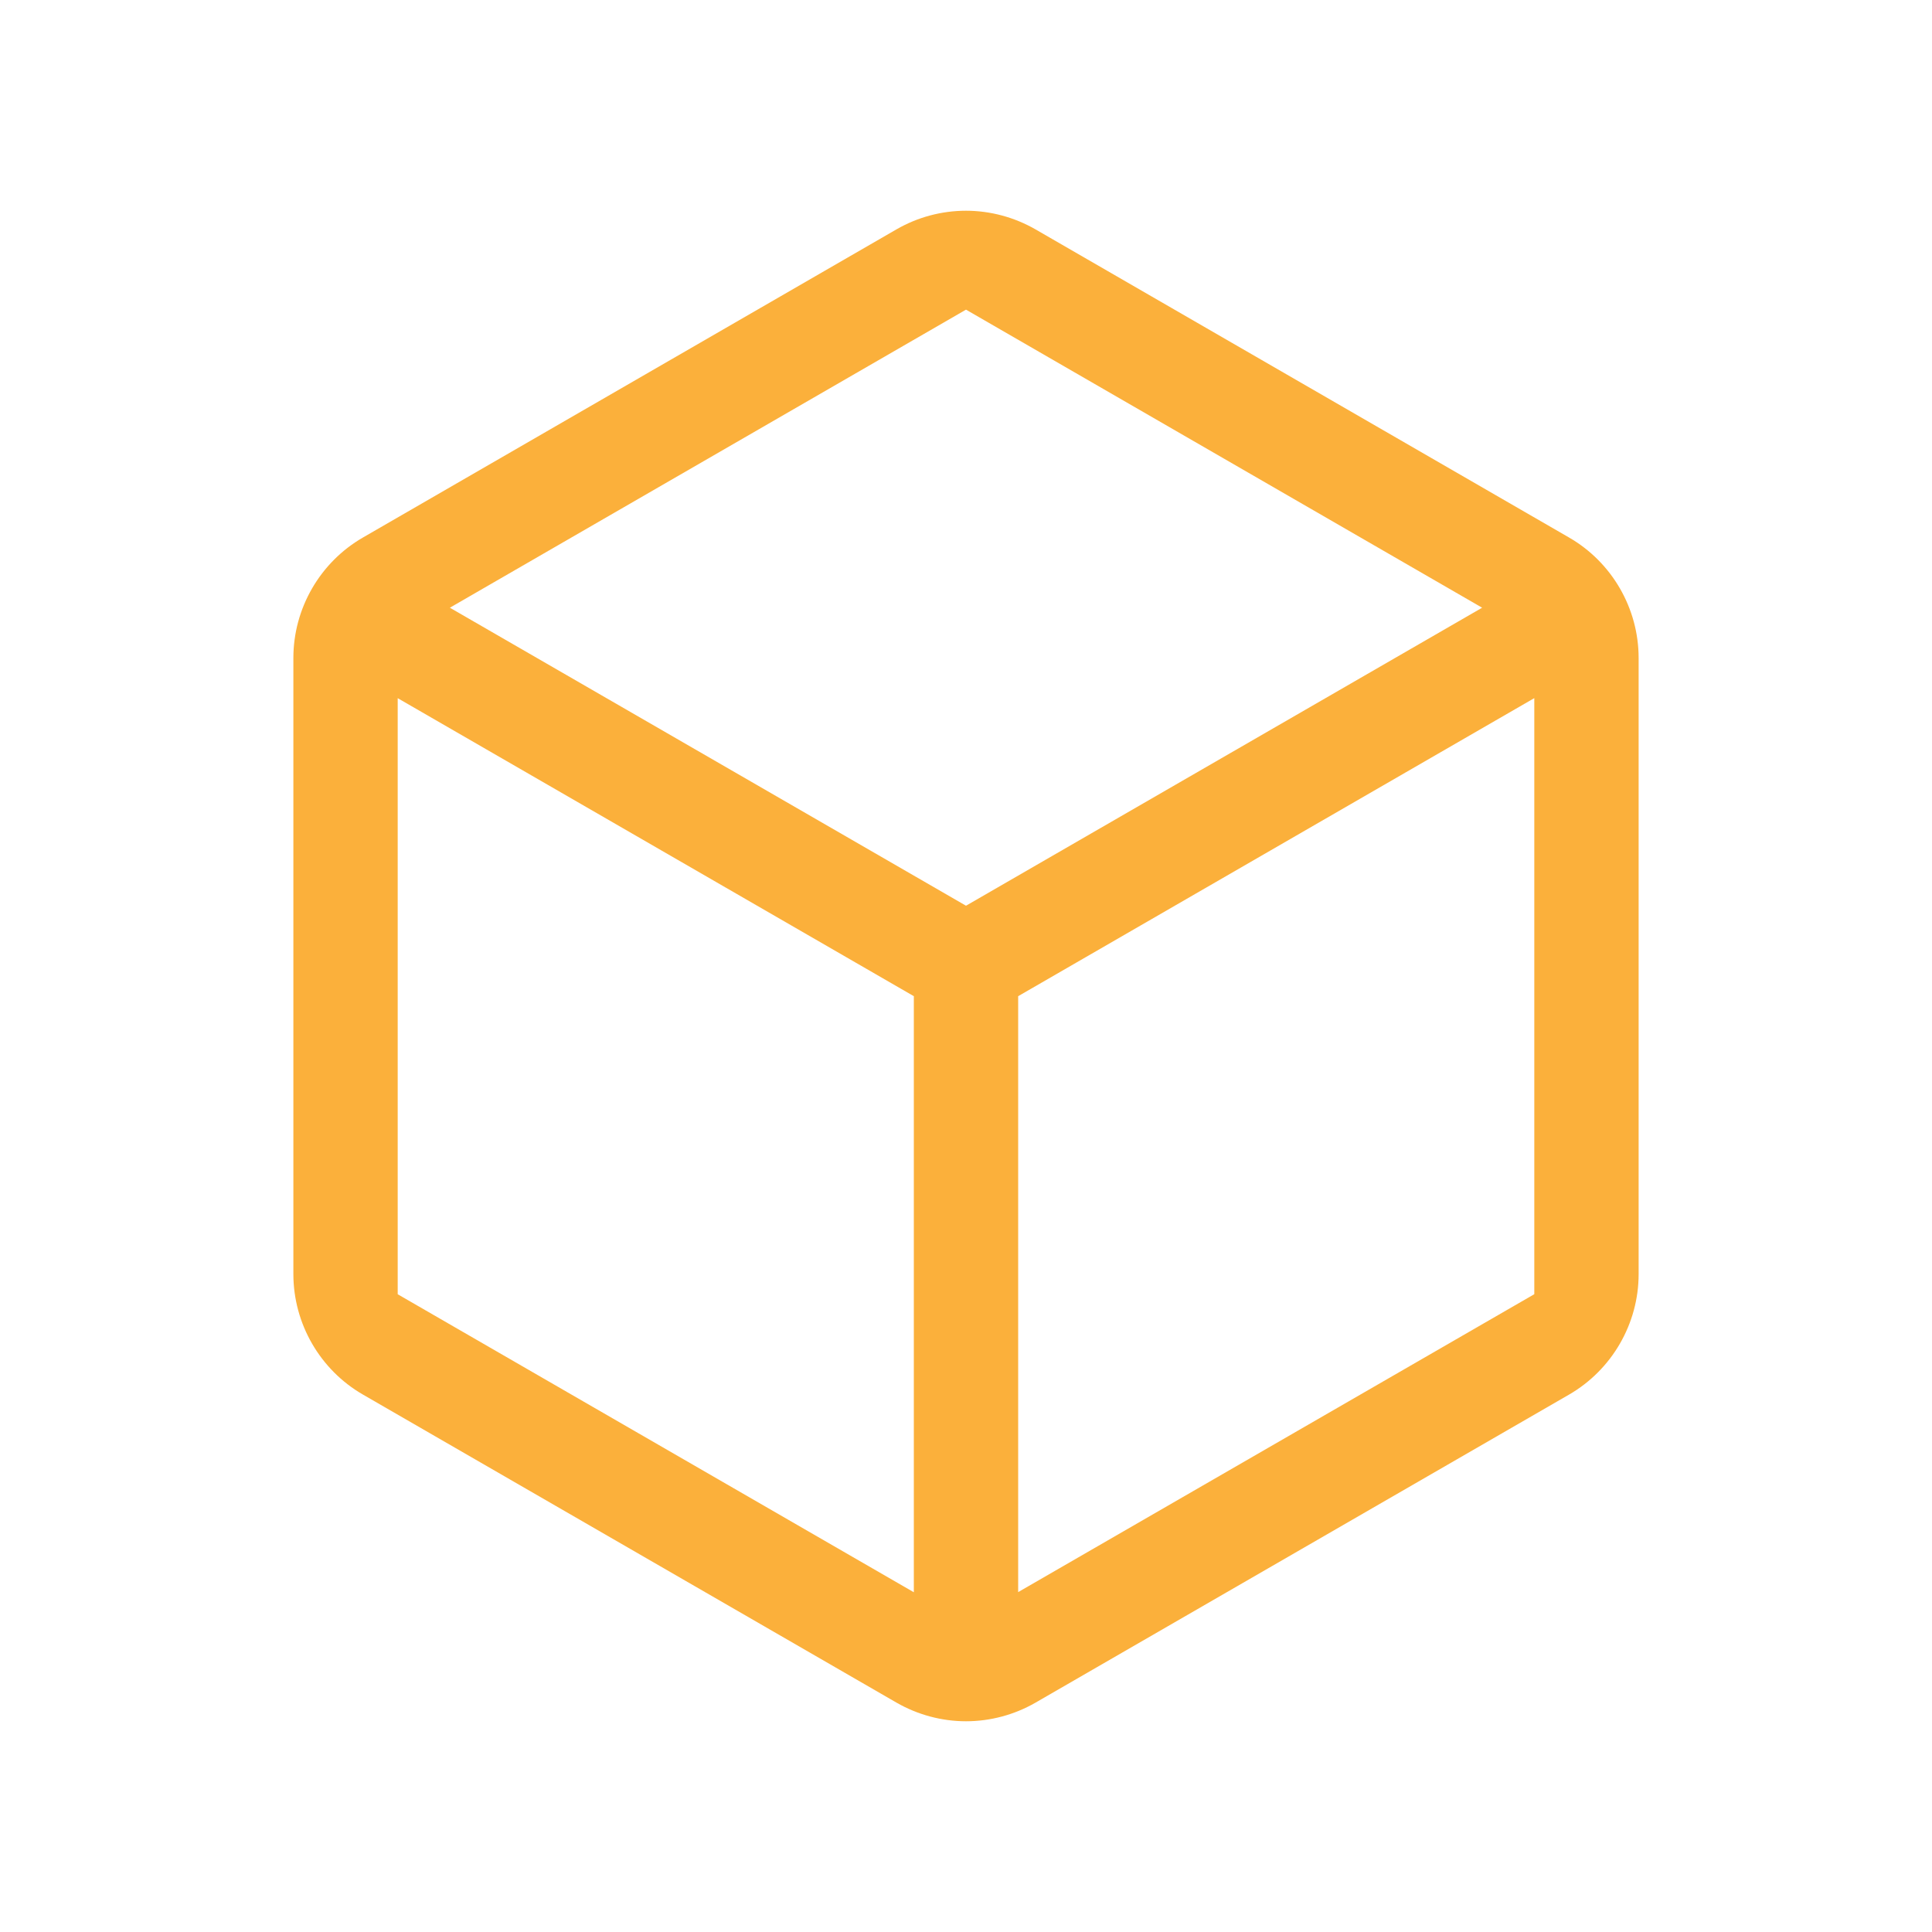 <svg xml:space="preserve" style="enable-background:new 0 0 50 50;" viewBox="5 5 40 40" y="0px" x="0px" xmlns:xlink="http://www.w3.org/1999/xlink" xmlns="http://www.w3.org/2000/svg" id="Ebene_1" version="1.1">
<style type="text/css">
	.st3{fill:#FBB03B;}
</style>
<path d="M25,40.637c-0.502,0-1.001-0.134-1.441-0.387L12.514,33.873c-0.888-0.512-1.44-1.468-1.44-2.494
	V18.622c0-1.026,0.552-1.981,1.44-2.493l11.046-6.38C23.998,9.496,24.496,9.363,25,9.363
	c0.502,0,1.001,0.134,1.441,0.387l11.045,6.379c0.888,0.512,1.44,1.468,1.44,2.494v12.757
	c0,1.024-0.552,1.98-1.441,2.494l-11.045,6.377C26.001,40.504,25.502,40.637,25,40.637z M13.234,31.796l10.686,6.17
	v-12.341l-10.686-6.17V31.796z M26.08,25.625v12.338l10.686-6.168v-12.341L26.08,25.625z M14.314,17.582L25,23.752
	l10.686-6.17L25,11.411L14.314,17.582z" class="st3"></path>
</svg>

